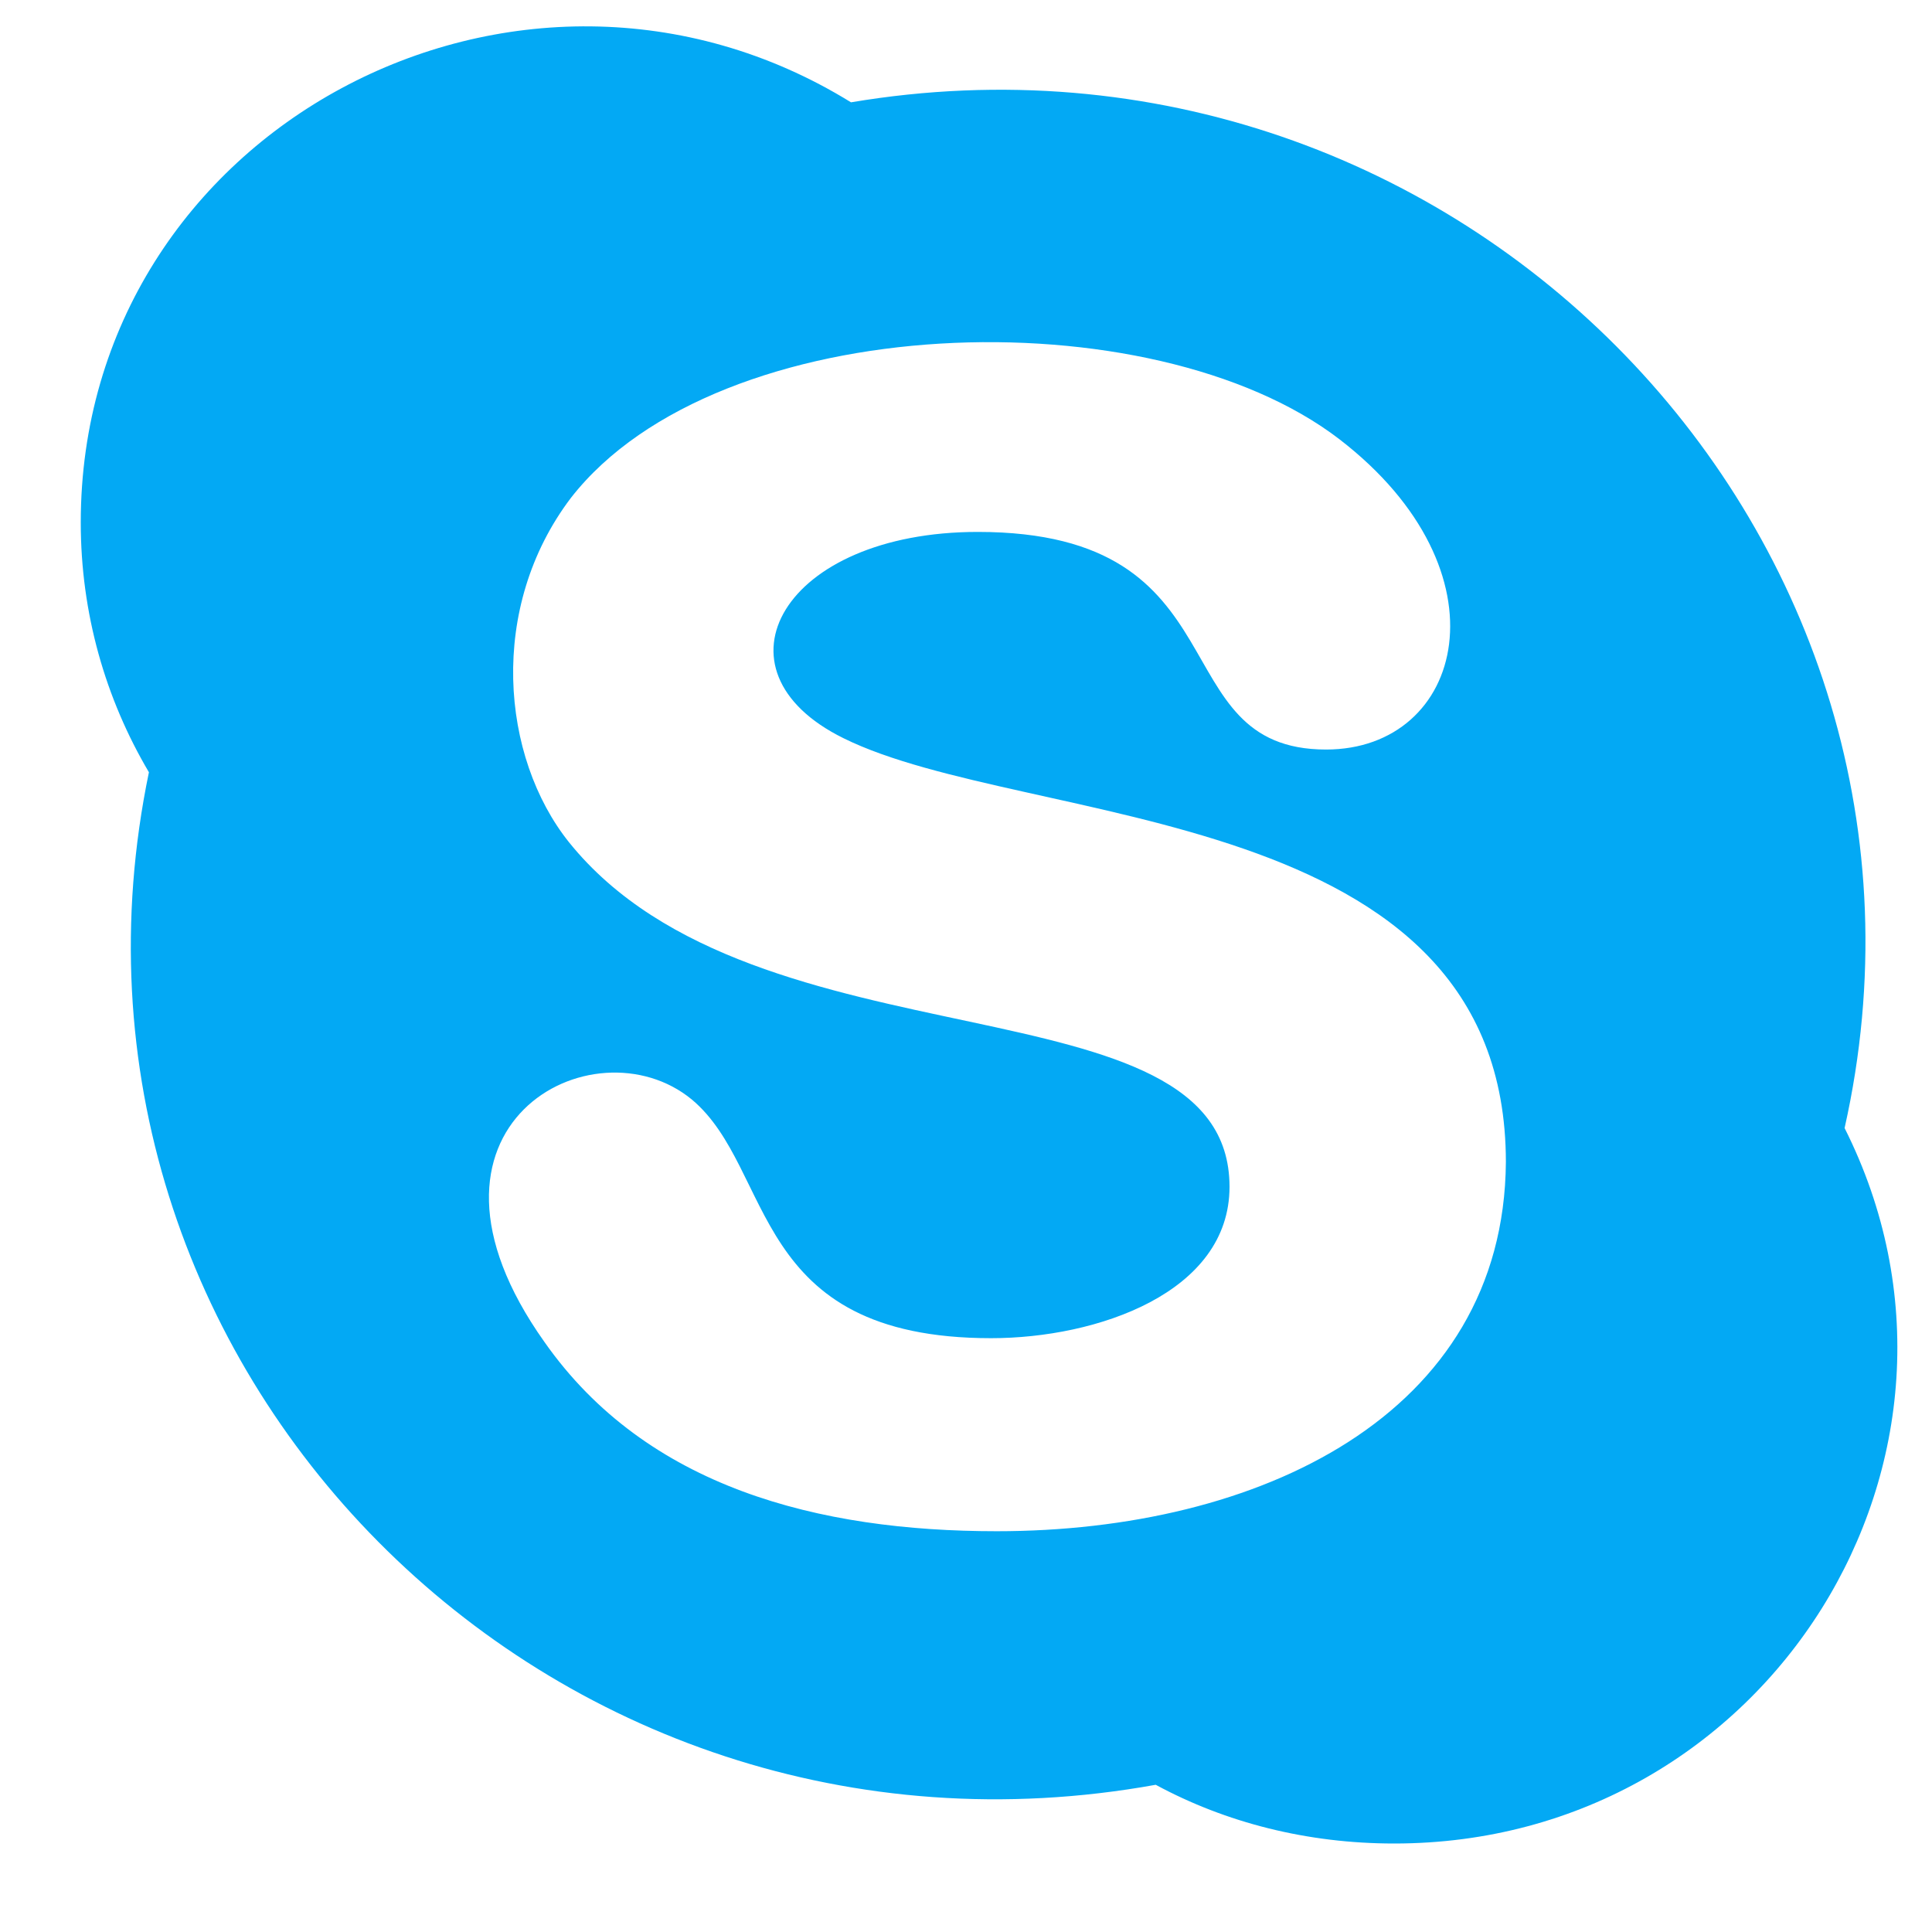 <svg width="25" height="25" viewBox="0 0 25 25" fill="none" xmlns="http://www.w3.org/2000/svg">
<g clip-path="url(#clip0_3668_3004)">
<g clip-path="url(#clip1_3668_3004)">
<path d="M23.869 14.597C25.584 6.957 18.873 0.001 11.012 1.324C6.727 -1.321 1.045 1.667 1.045 6.761C1.045 7.936 1.363 9.038 1.927 9.993C0.335 17.659 7.094 24.516 14.955 23.095C15.861 23.585 16.914 23.855 18.041 23.855C22.89 23.855 26 18.834 23.869 14.597ZM12.898 19.814C10.596 19.814 8.367 19.25 7.045 17.365C5.061 14.573 7.682 13.177 8.955 14.23C10.033 15.136 9.69 17.316 12.825 17.316C14.196 17.316 15.91 16.728 15.91 15.357C15.91 12.589 9.788 13.912 7.363 10.899C6.482 9.797 6.31 7.863 7.388 6.442C9.298 3.993 14.906 3.822 17.331 5.683C19.559 7.397 18.947 9.699 17.159 9.699C15.004 9.699 16.131 6.883 12.653 6.883C10.131 6.883 9.127 8.671 10.914 9.552C13.29 10.728 19.486 10.361 19.486 15.038C19.461 18.32 16.278 19.814 12.898 19.814Z" fill="#03A9F4"/>
</g>
</g>
<defs>
<clipPath id="clip0_3668_3004">
<rect width="24" height="24" fill="white" transform="translate(0.8 0.1)"/>
</clipPath>
<clipPath id="clip1_3668_3004">
<rect width="96" height="24" fill="white" transform="translate(0.8 0.1)"/>
</clipPath>
</defs>
</svg>
